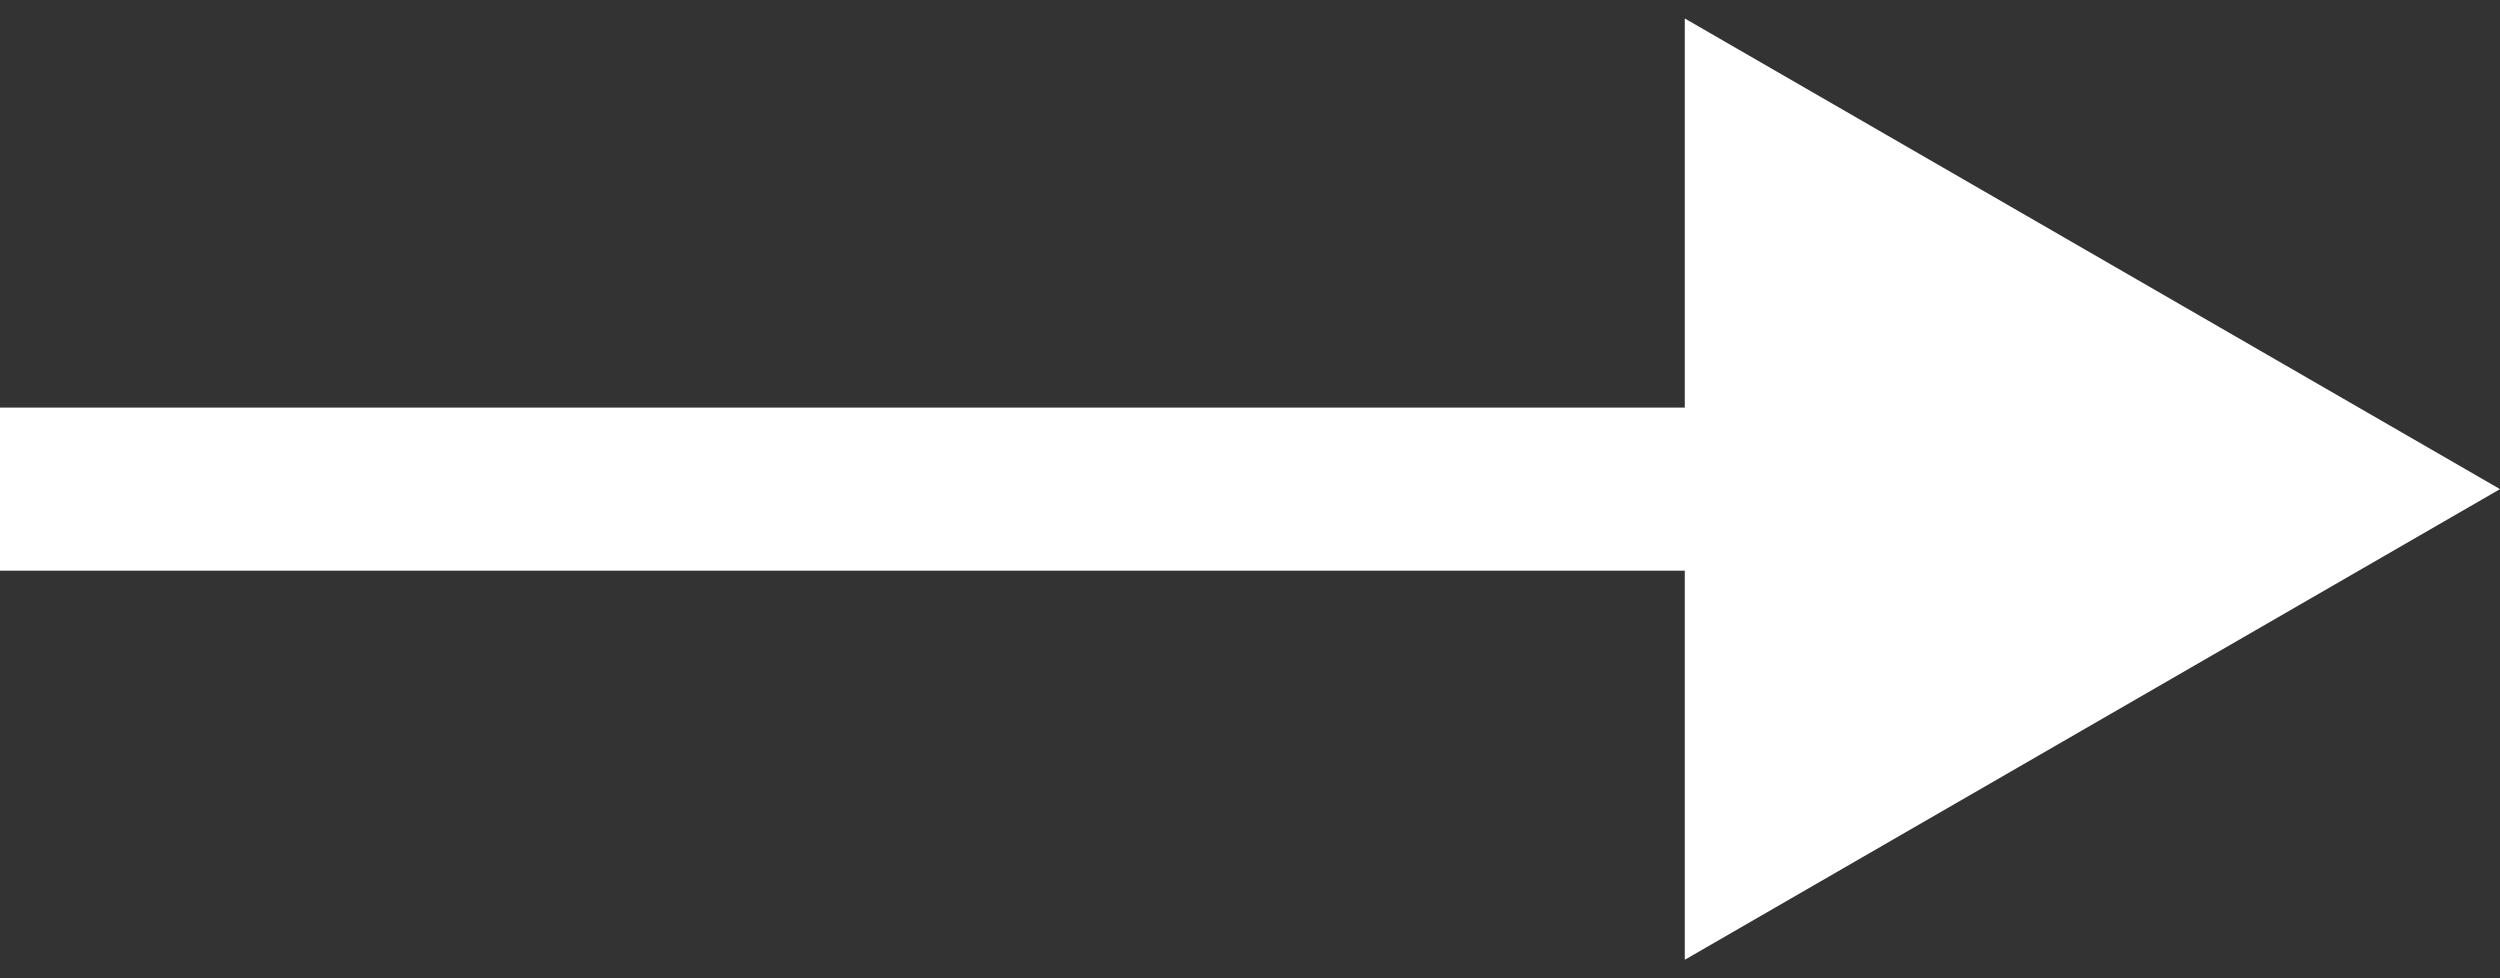 <svg width="23" height="9" viewBox="0 0 23 9" fill="none" xmlns="http://www.w3.org/2000/svg">
<rect x="0" y="0" width="23" height="9" fill="#333333" stroke="none"/>
<path d="M23 4.5L15.5 0.17V8.83L23 4.5ZM0 5.25L16.25 5.25V3.75L0 3.75V5.25Z" fill="white"/>
</svg>
